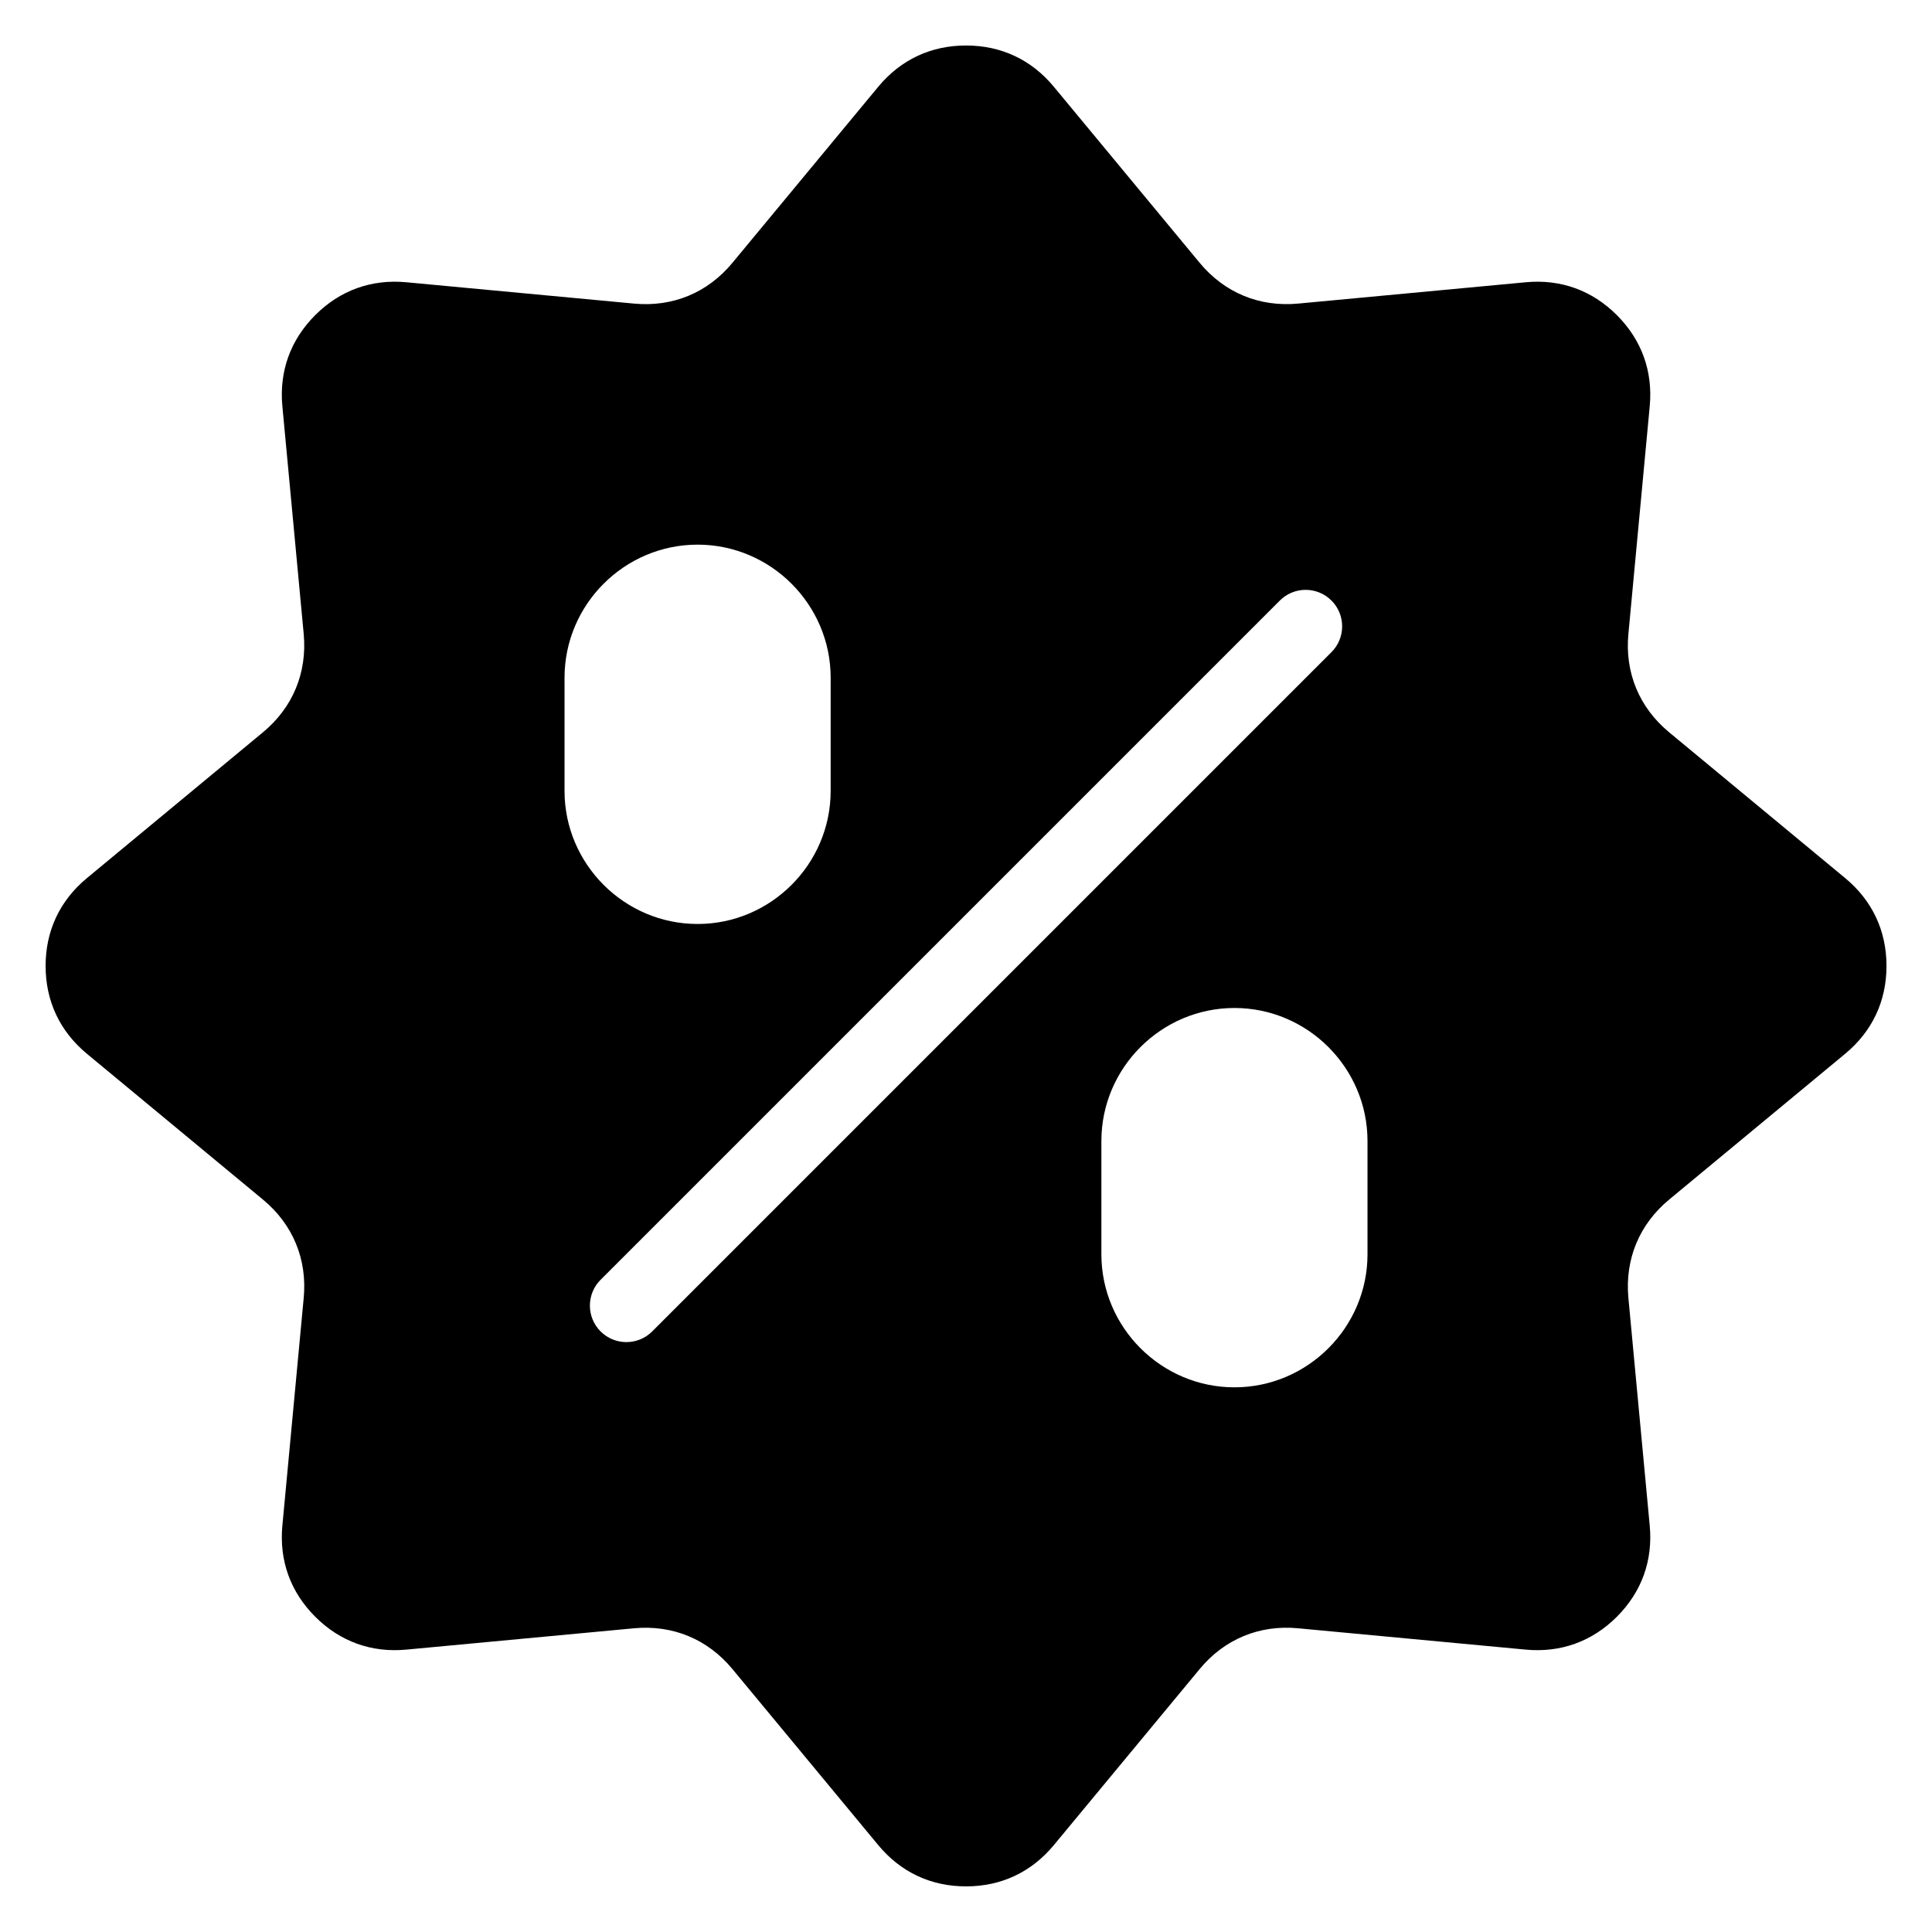 <?xml version="1.0" encoding="UTF-8"?>
<!-- Uploaded to: SVG Repo, www.svgrepo.com, Generator: SVG Repo Mixer Tools -->
<svg fill="#000000" width="800px" height="800px" version="1.1" viewBox="144 144 512 512" xmlns="http://www.w3.org/2000/svg">
 <path d="m376.75 632.98-38.648-46.66c-6.574-7.934-15.824-11.758-26.074-10.809l-60.32 5.652c-9.266 0.875-17.594-2.133-24.168-8.707-6.574-6.574-9.582-14.902-8.707-24.168l5.652-60.32c0.969-10.246-2.871-19.512-10.809-26.074l-46.66-38.648c-7.164-5.941-10.93-13.949-10.93-23.262 0-9.309 3.762-17.32 10.93-23.262l46.66-38.648c7.934-6.574 11.758-15.824 10.809-26.074l-5.652-60.32c-0.875-9.266 2.133-17.594 8.707-24.168 6.574-6.574 14.902-9.582 24.168-8.707l60.32 5.652c10.246 0.969 19.512-2.871 26.074-10.809l38.648-46.66c5.941-7.164 13.949-10.93 23.262-10.93 9.309 0 17.32 3.762 23.262 10.93l38.648 46.66c6.574 7.934 15.824 11.758 26.074 10.809l60.32-5.652c9.266-0.875 17.594 2.133 24.168 8.707s9.582 14.902 8.707 24.168l-5.652 60.32c-0.969 10.246 2.871 19.512 10.809 26.074l46.66 38.648c7.164 5.941 10.93 13.949 10.93 23.262 0 9.309-3.762 17.32-10.93 23.262l-46.66 38.648c-7.934 6.574-11.758 15.824-10.809 26.074l5.652 60.32c0.875 9.266-2.133 17.594-8.707 24.168s-14.902 9.582-24.168 8.707l-60.32-5.652c-10.246-0.969-19.512 2.871-26.074 10.809l-38.648 46.66c-5.941 7.164-13.949 10.93-23.262 10.93-9.309 0-17.32-3.762-23.262-10.93zm106.42-329.83c3.777-3.777 9.898-3.777 13.68 0 3.777 3.777 3.777 9.898 0 13.68l-180.01 180.01c-3.777 3.777-9.898 3.777-13.68 0-3.777-3.777-3.777-9.898 0-13.68zm-154.3 85.715c-19.391 0-35.262-15.871-35.262-35.262v-30.004c0-19.391 15.871-35.262 35.262-35.262s35.262 15.871 35.262 35.262v30.004c0 19.391-15.871 35.262-35.262 35.262zm142.27 22.262c19.391 0 35.262 15.871 35.262 35.262v30.004c0 19.391-15.871 35.262-35.262 35.262s-35.262-15.871-35.262-35.262v-30.004c0-19.391 15.871-35.262 35.262-35.262z" fill-rule="evenodd"/>
</svg>